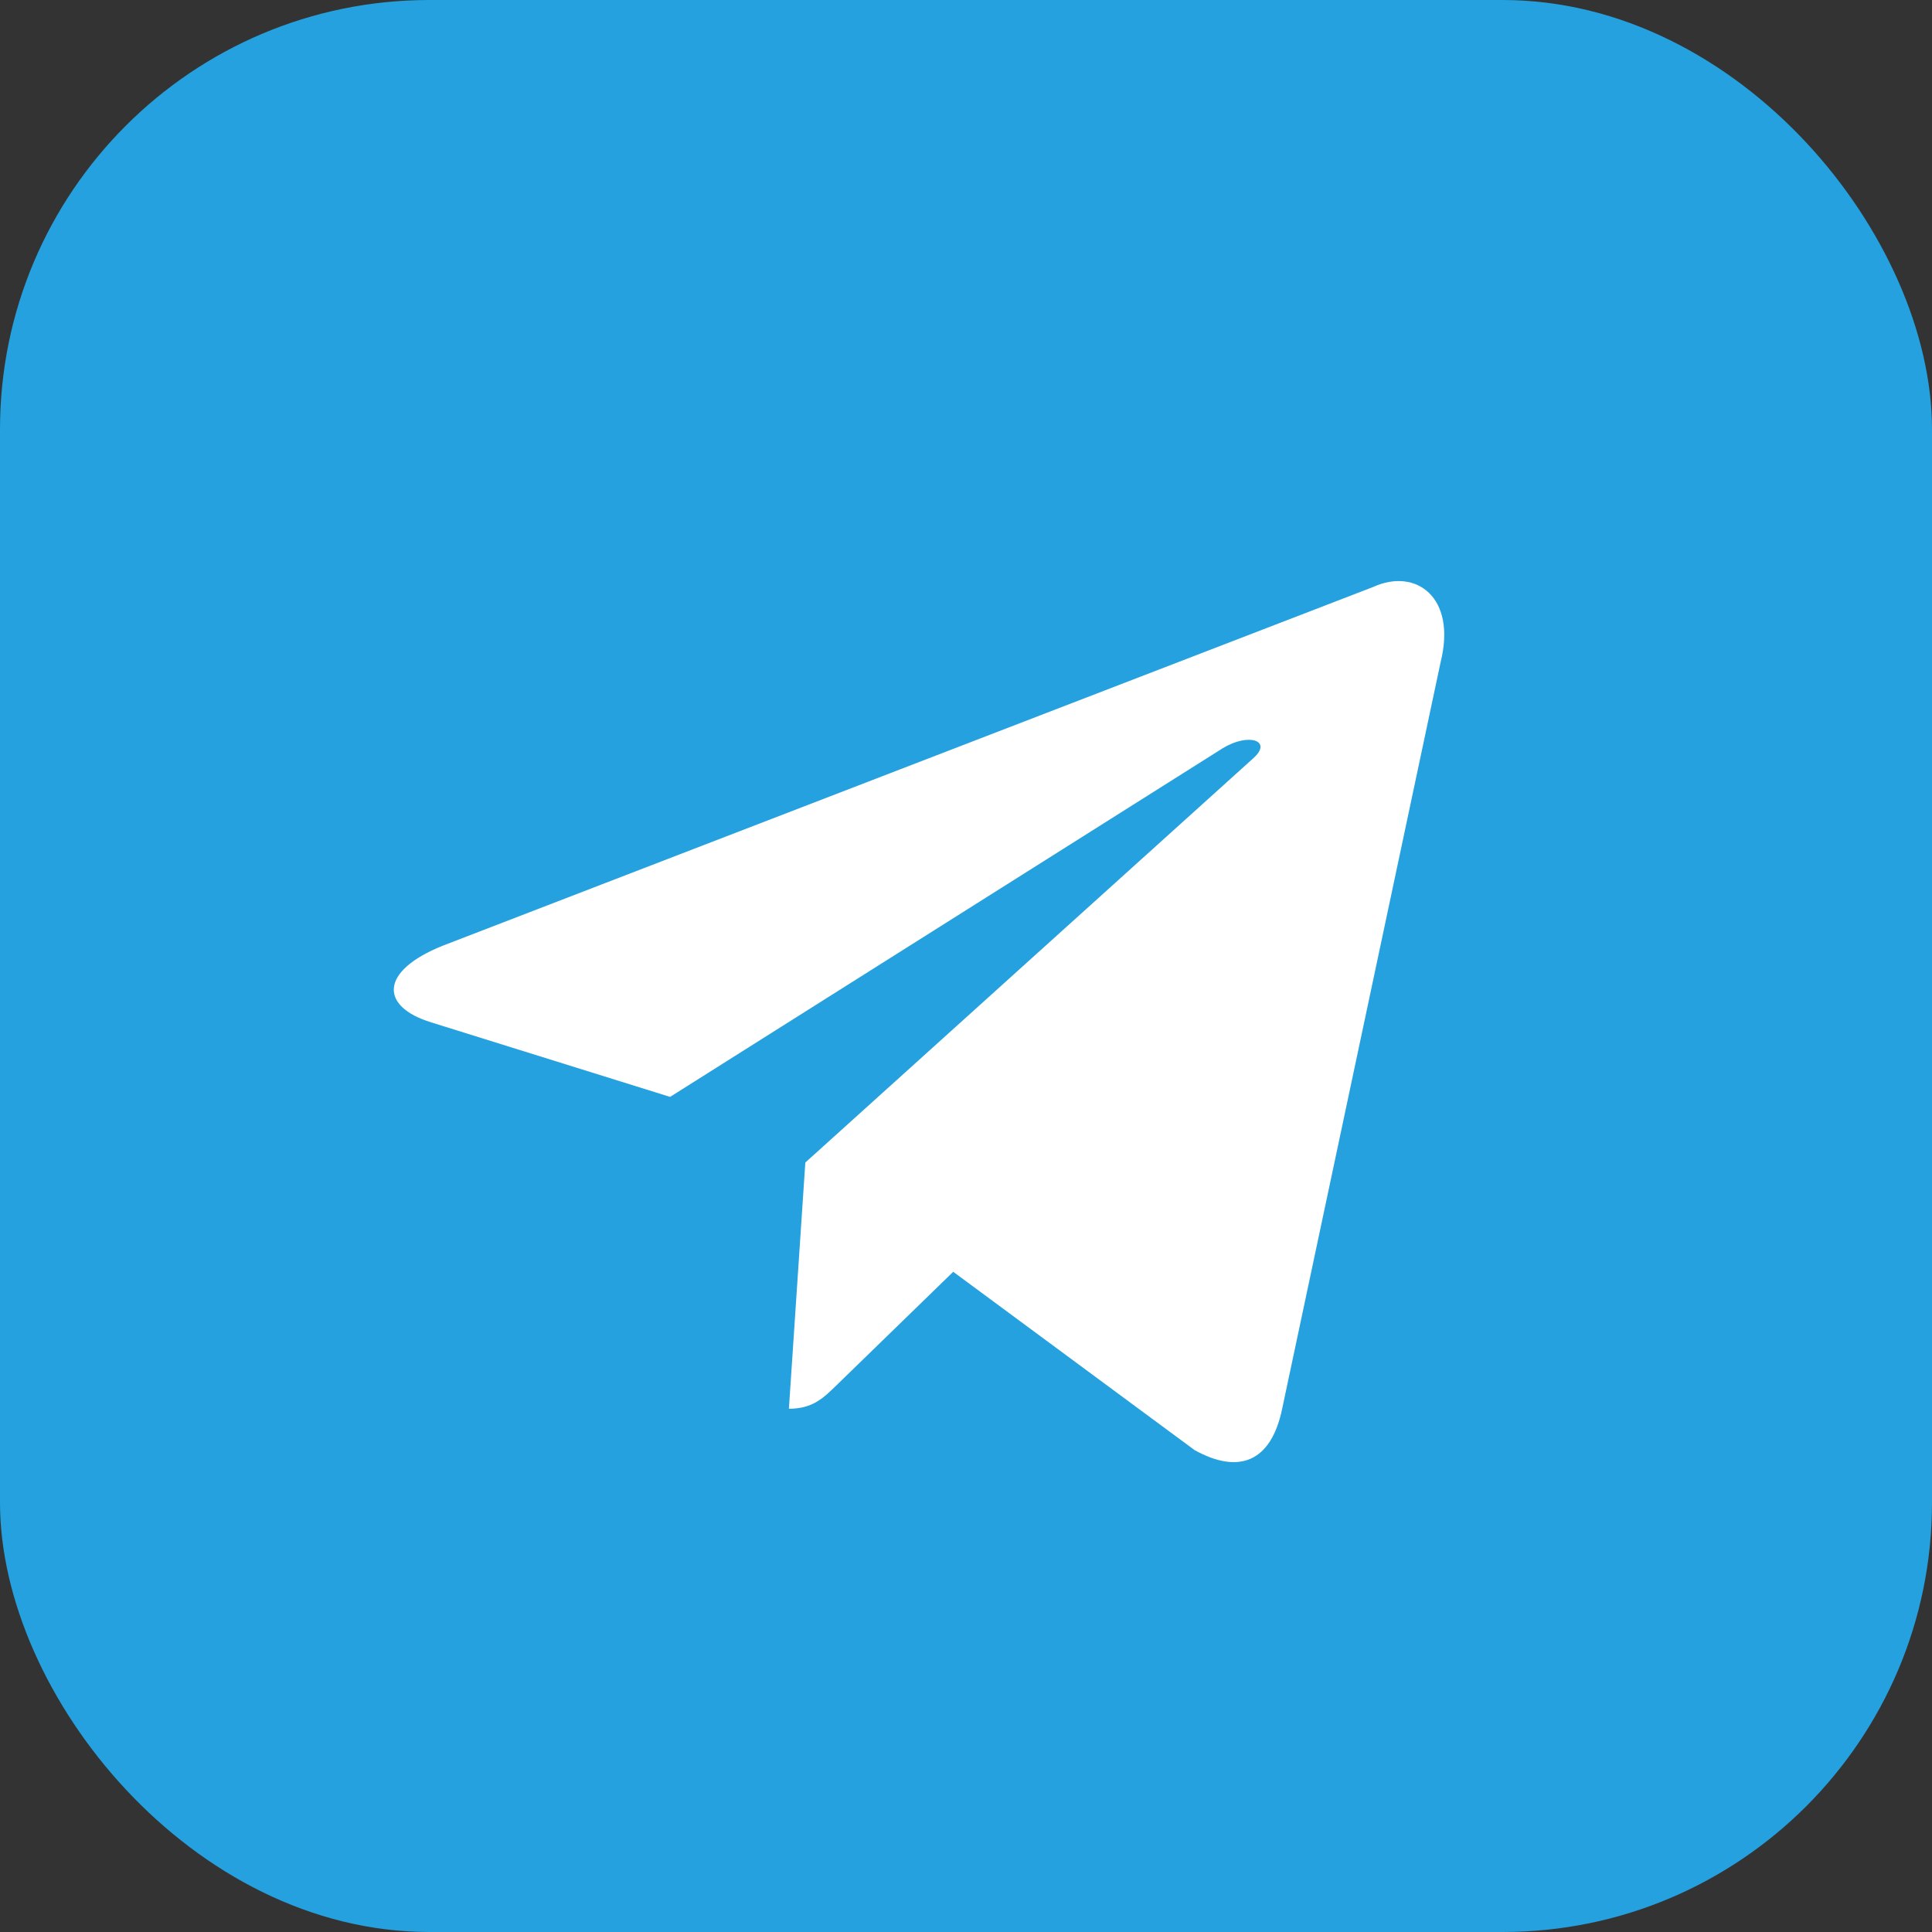 <svg width="36" height="36" viewBox="0 0 36 36" fill="none" xmlns="http://www.w3.org/2000/svg">
<rect x="0" y="0" width="36" height="36" fill="#333333" stroke="none"/>
<rect width="36" height="36" rx="8" fill="#24A1DE"/>
<path d="M15.006 21.662L14.7 26.25C15.15 26.25 15.349 26.044 15.6 25.8L17.762 23.698L22.26 27.021C23.088 27.478 23.685 27.241 23.891 26.252L26.844 12.338C27.146 11.126 26.382 10.576 25.59 10.936L8.252 17.621C7.068 18.096 7.075 18.756 8.036 19.051L12.486 20.439L22.786 13.941C23.273 13.646 23.719 13.804 23.353 14.129L15.006 21.662L15.006 21.662Z" fill="white"/>
</svg>

